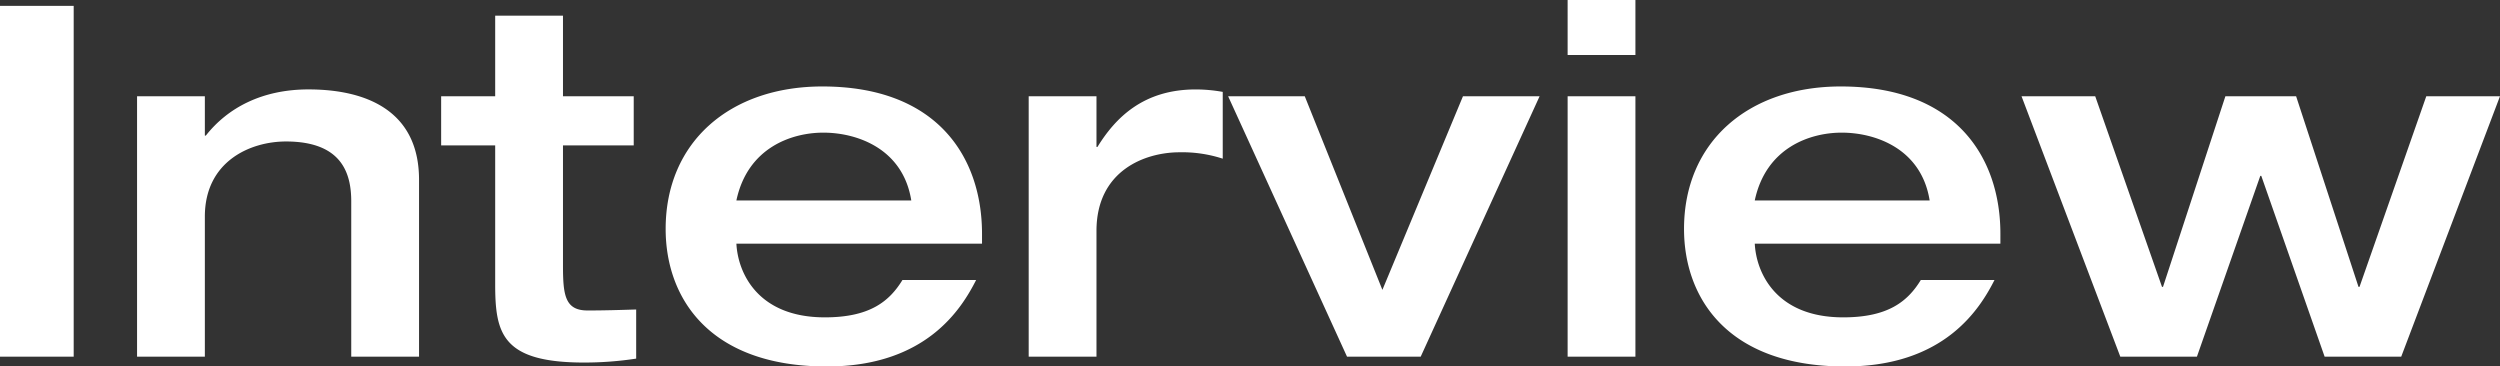 <svg xmlns="http://www.w3.org/2000/svg" width="325.696" height="47.744" viewBox="0 0 325.696 47.744"><rect x="0" y="0" width="325.696" height="47.744" fill="#333333" stroke="none"/><path id="パス_45025" data-name="パス 45025" d="M4.672 0h9.6v-45.7h-9.6zm17.856 0h8.832v-18.24c0-7.232 5.952-9.792 10.56-9.792 7.3 0 8.512 4.16 8.512 7.808V0h8.832v-23.04c0-9.152-7.1-11.776-14.4-11.776-6.016 0-10.5 2.368-13.376 6.016h-.128v-5.12h-8.832zm46.656-9.472c0 6.4.832 10.24 11.584 10.24a44.974 44.974 0 006.784-.512v-6.4c-2.112.064-4.16.128-6.336.128-3.008 0-3.2-2.112-3.2-6.016V-27.52h9.216v-6.4h-9.216v-10.5h-8.832v10.5h-7.04v6.4h7.04zm63.424-5.248V-16c0-9.92-5.76-19.2-20.8-19.2-12.032 0-20.416 7.232-20.416 18.56 0 9.024 5.7 17.92 20.992 17.92 12.928 0 17.536-7.488 19.456-11.264h-9.6c-1.728 2.816-4.288 4.864-10.112 4.864-8.768 0-11.328-5.824-11.52-9.6zm-32-5.632c1.472-6.912 7.232-8.832 11.328-8.832 4.352 0 10.368 2.048 11.456 8.832zM138.688 0h8.832v-16.384c0-7.872 6.336-10.24 10.816-10.24a17.006 17.006 0 015.632.832v-8.7a19.975 19.975 0 00-3.52-.32c-6.784 0-10.432 3.648-12.8 7.488h-.128v-6.596h-8.832zm41.472 0h9.6l15.488-33.92h-9.984L184.768-8.7l-10.112-25.22h-9.984zm28.74 0h8.832v-33.92H208.9zm0-39.3h8.832v-7.168H208.9zm56.38 24.58V-16c0-9.92-5.76-19.2-20.8-19.2-12.032 0-20.416 7.232-20.416 18.56 0 9.024 5.7 17.92 20.992 17.92 12.928 0 17.536-7.488 19.456-11.264h-9.6c-1.728 2.816-4.288 4.864-10.112 4.864-8.768 0-11.328-5.824-11.52-9.6zm-32-5.632c1.472-6.912 7.232-8.832 11.328-8.832 4.352 0 10.368 2.048 11.456 8.832zM280.9 0h9.984l8.256-23.552h.128L307.52 0h9.98l12.864-33.92h-9.6l-8.7 24.832h-.128l-8.128-24.832h-9.216l-8.128 24.832h-.128l-8.7-24.832h-9.6z" transform="translate(-4.672 46.464)" fill="#fff"/></svg>